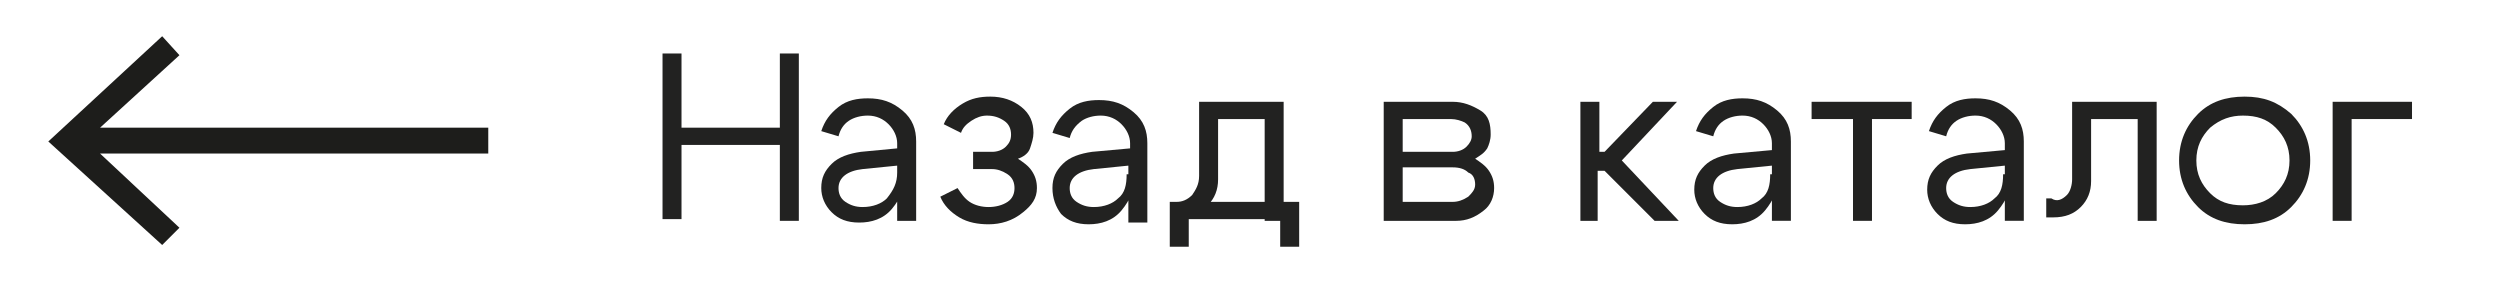 <?xml version="1.0" encoding="UTF-8"?> <svg xmlns="http://www.w3.org/2000/svg" viewBox="0 0 144.9 16.3"><switch><g><path d="m28.3 7.4h-22.5l4.6-4.2-1-1.1-6.6 6.1 6.6 6 1-1-4.6-4.3h22.5z" fill="#1d1d1b"></path><g fill="#222221"><path d="m38.4 12.8v-9.7h1.1v4.3h5.7v-4.3h1.1v9.7h-1.1v-4.4h-5.7v4.3h-1.1z"></path><path d="m52 9.6-2 .2c-.9.1-1.4.5-1.4 1.1 0 .3.1.6.4.8s.6.3 1 .3c.6 0 1.1-.2 1.4-.5.4-.5.6-.9.6-1.5h.5c0 .8-.3 1.5-.8 2.1s-1.2.8-1.9.8-1.2-.2-1.6-.6-.6-.9-.6-1.4c0-.6.2-1 .6-1.4s1-.6 1.7-.7l2.1-.2v-.3c0-.4-.2-.8-.5-1.1s-.7-.5-1.2-.5c-.4 0-.8.1-1.1.3s-.5.5-.6.9l-1-.3c.2-.6.5-1 1-1.4s1.1-.5 1.7-.5c.8 0 1.4.2 2 .7s.8 1.1.8 1.8v4.6h-1.1z"></path><path d="m54.7 7.2c.2-.5.6-.9 1.1-1.2s1-.4 1.6-.4c.7 0 1.3.2 1.8.6s.7.9.7 1.5c0 .3-.1.6-.2.9s-.4.5-.7.6c.3.2.6.4.8.7s.3.6.3 1c0 .6-.3 1-.8 1.4-.6.5-1.3.7-2 .7-.6 0-1.2-.1-1.7-.4s-.9-.7-1.1-1.2l1-.5c.2.3.4.6.7.8s.7.3 1.1.3.8-.1 1.1-.3.4-.5.4-.8-.1-.6-.4-.8-.6-.3-.9-.3h-1.1v-1h1.1c.3 0 .6-.1.8-.3s.3-.4.3-.7-.1-.6-.4-.8-.6-.3-1-.3c-.3 0-.6.1-.9.3s-.5.4-.6.7z"></path><path d="m65.4 9.6-2 .2c-.9.1-1.4.5-1.4 1.1 0 .3.1.6.4.8s.6.3 1 .3c.6 0 1.1-.2 1.4-.5.4-.3.5-.8.5-1.4h.5c0 .8-.3 1.5-.8 2.1s-1.2.8-1.9.8-1.2-.2-1.6-.6c-.3-.4-.5-.9-.5-1.5s.2-1 .6-1.4 1-.6 1.7-.7l2.2-.2v-.3c0-.4-.2-.8-.5-1.1s-.7-.5-1.2-.5c-.4 0-.8.1-1.1.3-.4.3-.6.6-.7 1l-1-.3c.2-.6.5-1 1-1.4s1.1-.5 1.7-.5c.8 0 1.4.2 2 .7s.8 1.1.8 1.8v4.6h-1.1z"></path><path d="m75.3 11.7v2.6h-1.1v-1.6h-5.3v1.6h-1.1v-2.6zm-6.2-.4c.2-.3.4-.6.4-1.1v-4.3h4.9v6.9h-1.1v-5.9h-2.7v3.5c0 .6-.2 1.1-.6 1.5s-1 .6-1.7.6h-.4v-.8h.3c.3 0 .6-.1.9-.4z"></path><path d="m84.4 12.8h-4.2v-6.9h4c.6 0 1.1.2 1.6.5s.6.8.6 1.4c0 .3-.1.6-.2.8-.2.3-.4.4-.7.6.3.2.6.4.8.7s.3.6.3 1c0 .5-.2 1-.6 1.3-.5.4-1 .6-1.6.6zm-.3-5.9h-2.8v1.9h2.9c.3 0 .6-.1.8-.3s.3-.4.3-.6c0-.3-.1-.6-.4-.8-.2-.1-.5-.2-.8-.2zm.1 2.8h-2.9v2h2.9c.3 0 .6-.1.9-.3.2-.2.4-.4.4-.7s-.1-.6-.4-.7c-.2-.2-.5-.3-.9-.3z"></path><path d="m91.6 12.8v-6.9h1.1v2.9h.3l2.8-2.9h1.4l-3.2 3.4 3.3 3.5h-1.4l-2.9-2.9h-.4v2.9z"></path><path d="m102.7 9.6-2 .2c-.9.1-1.4.5-1.4 1.1 0 .3.1.6.4.8s.6.3 1 .3c.6 0 1.1-.2 1.4-.5.4-.3.5-.8.5-1.4h.5c0 .8-.3 1.5-.8 2.1s-1.2.8-1.9.8-1.2-.2-1.6-.6-.6-.9-.6-1.4c0-.6.2-1 .6-1.4s1-.6 1.7-.7l2.2-.2v-.4c0-.4-.2-.8-.5-1.1s-.7-.5-1.2-.5c-.4 0-.8.1-1.1.3s-.5.5-.6.9l-1-.3c.2-.6.5-1 1-1.4s1.1-.5 1.7-.5c.8 0 1.4.2 2 .7s.8 1.1.8 1.8v4.6h-1.1z"></path><path d="m110.8 5.9v1h-2.3v5.9h-1.1v-5.9h-2.4v-1z"></path><path d="m116.2 9.6-2 .2c-.9.1-1.4.5-1.4 1.1 0 .3.1.6.4.8s.6.3 1 .3c.6 0 1.1-.2 1.4-.5.4-.3.5-.8.5-1.4h.5c0 .8-.3 1.5-.8 2.1s-1.2.8-1.9.8-1.2-.2-1.6-.6-.6-.9-.6-1.4c0-.6.2-1 .6-1.4s1-.6 1.7-.7l2.2-.2v-.4c0-.4-.2-.8-.5-1.1s-.7-.5-1.2-.5c-.4 0-.8.1-1.1.3s-.5.5-.6.9l-1-.3c.2-.6.5-1 1-1.4s1.1-.5 1.7-.5c.8 0 1.4.2 2 .7s.8 1.1.8 1.8v4.6h-1.1z"></path><path d="m119.8 11.3c.2-.2.3-.6.3-.9v-4.5h4.9v6.9h-1.1v-5.9h-2.7v3.6c0 .6-.2 1.1-.6 1.5s-.9.6-1.6.6h-.4v-1.1h.3c.3.2.6.1.9-.2z"></path><path d="m127.4 12c-.7-.7-1.1-1.6-1.1-2.7s.4-2 1.1-2.7 1.6-1 2.7-1 1.9.3 2.7 1c.7.7 1.1 1.6 1.1 2.7s-.4 2-1.1 2.7-1.6 1-2.7 1-2-.3-2.7-1zm.7-4.6c-.5.5-.8 1.1-.8 1.9s.3 1.4.8 1.9 1.1.7 1.9.7c.7 0 1.4-.2 1.9-.7s.8-1.1.8-1.9-.3-1.4-.8-1.9-1.1-.7-1.9-.7c-.7 0-1.3.2-1.9.7z"></path><path d="m135.1 5.9h4.7v1h-3.5v5.9h-1.1v-6.9z"></path></g></g></switch></svg> 